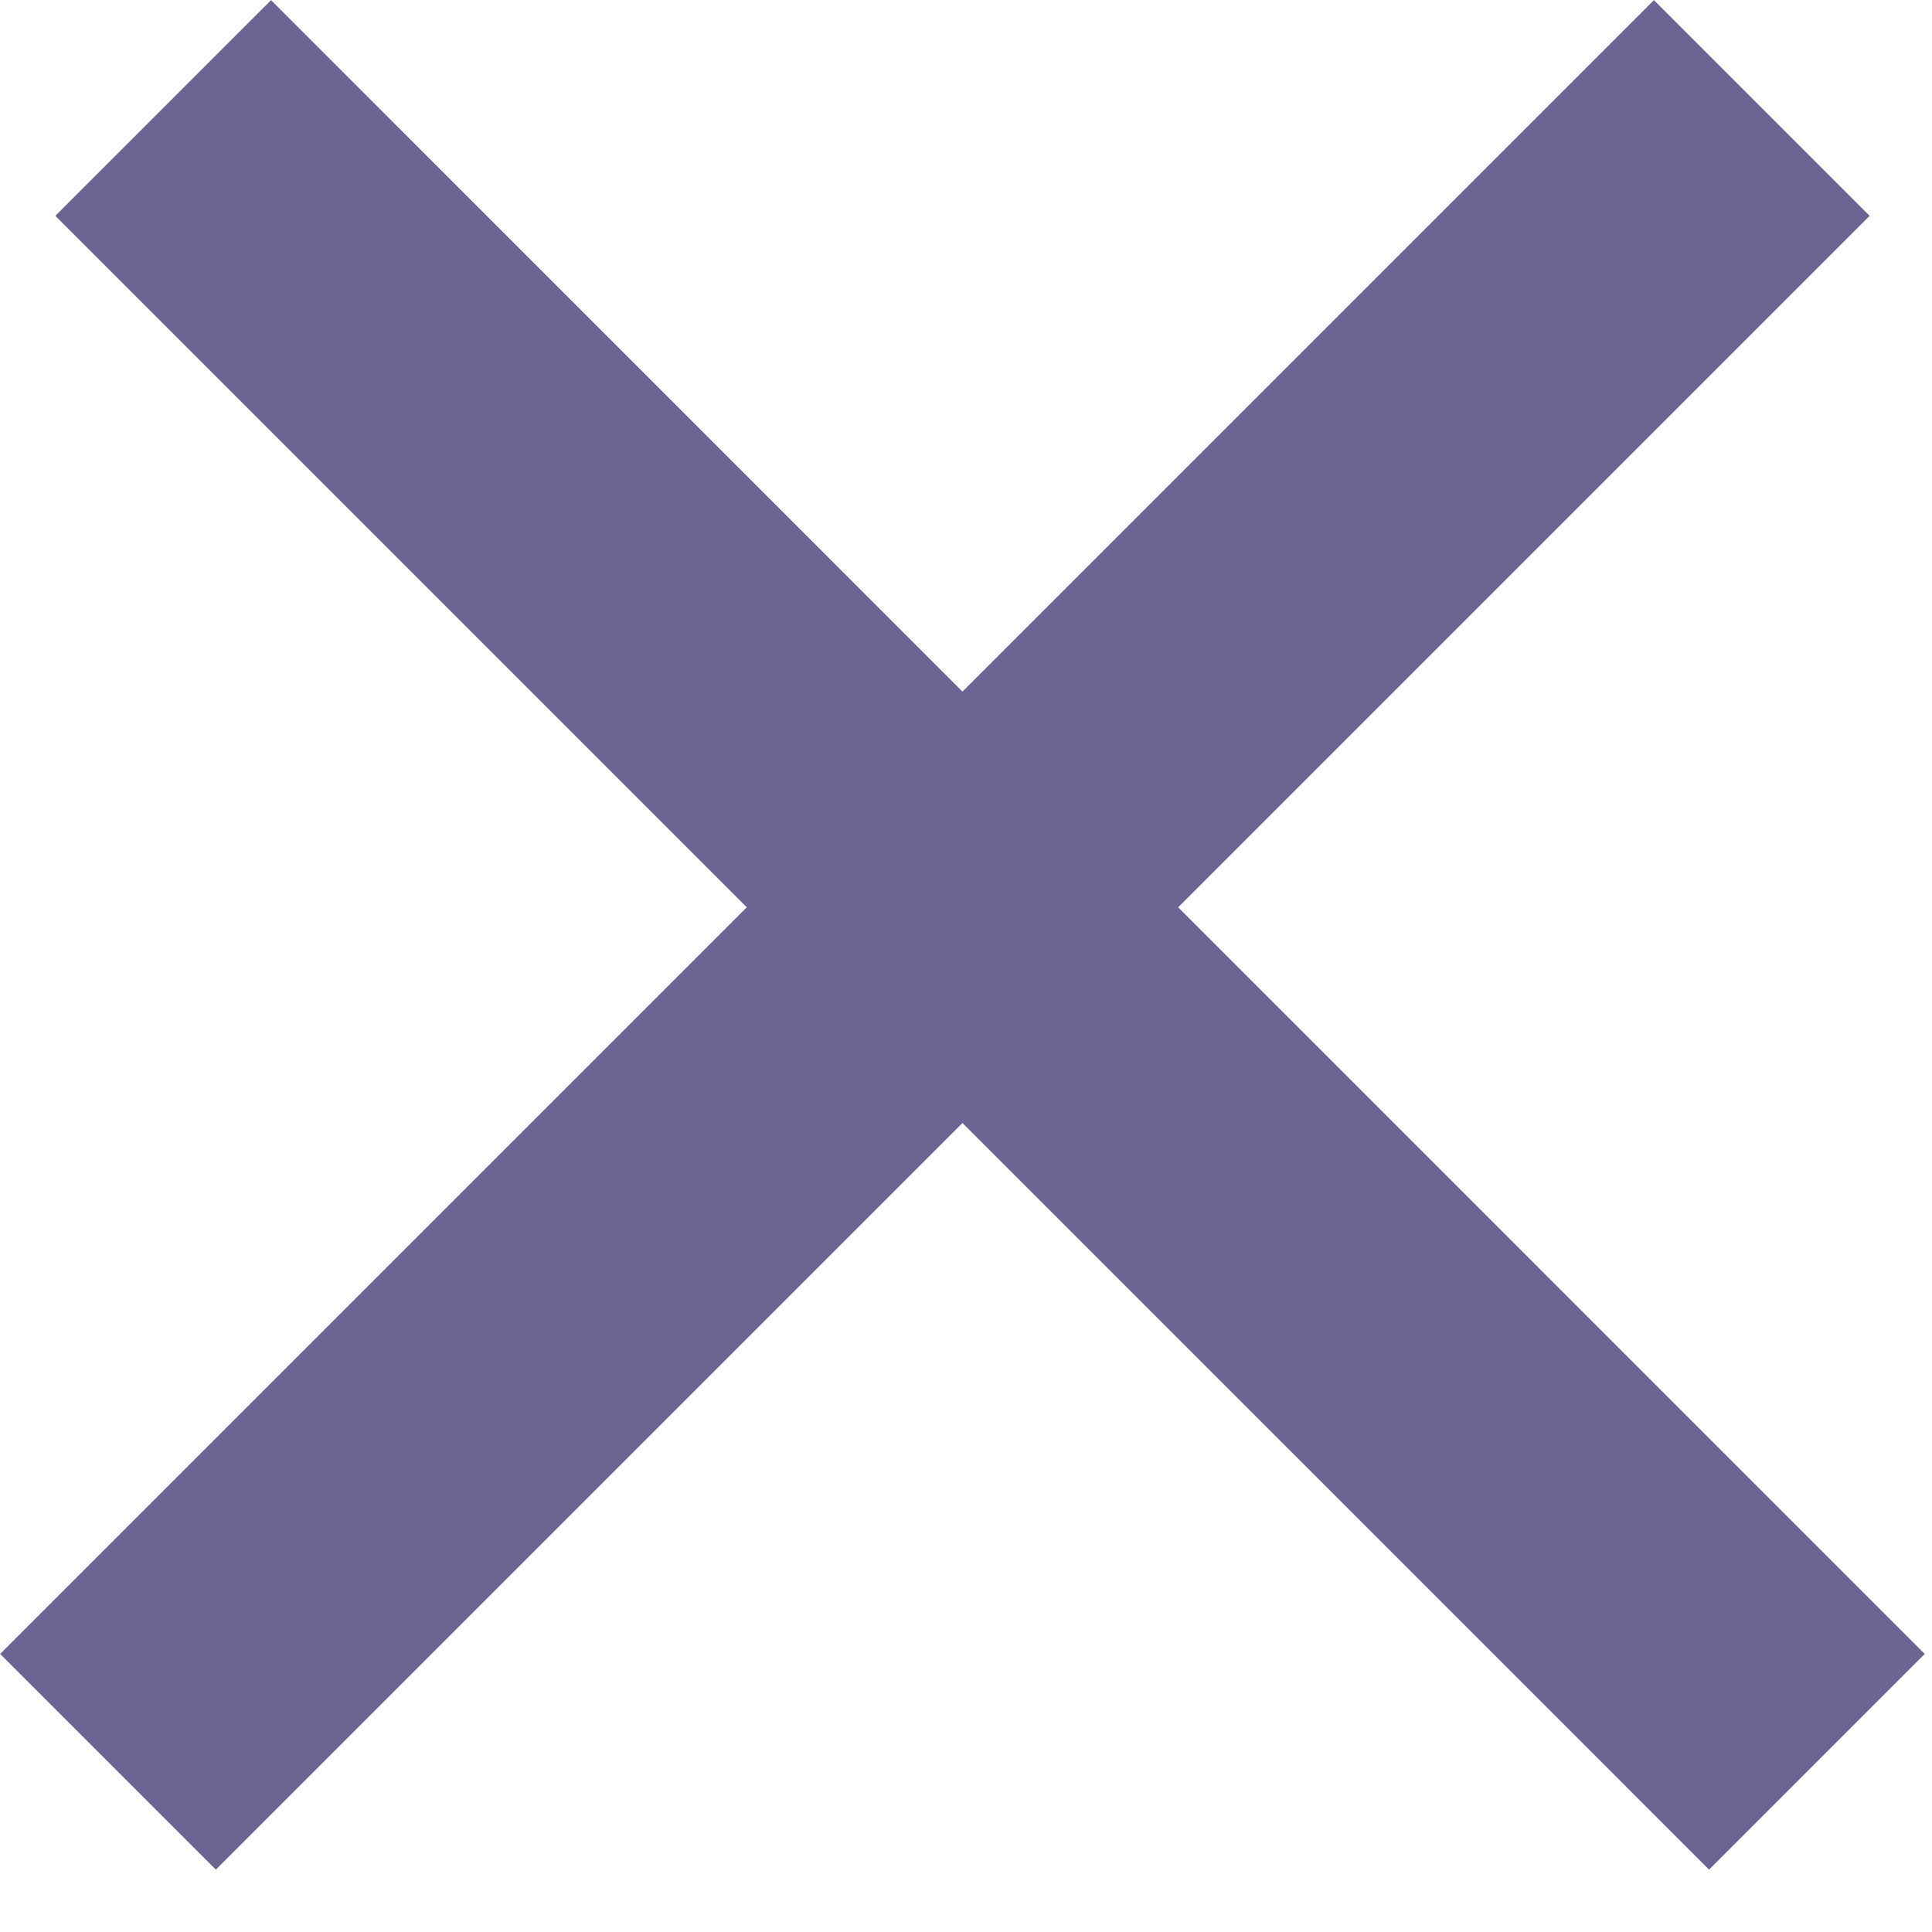 <svg width="19" height="19" viewBox="0 0 19 19" fill="none" xmlns="http://www.w3.org/2000/svg">
<path d="M1.605 1.062L17.868 17.326M17.326 1.062L1.062 17.326" stroke="#6C6594" stroke-width="3" stroke-linejoin="round"/>
</svg>
